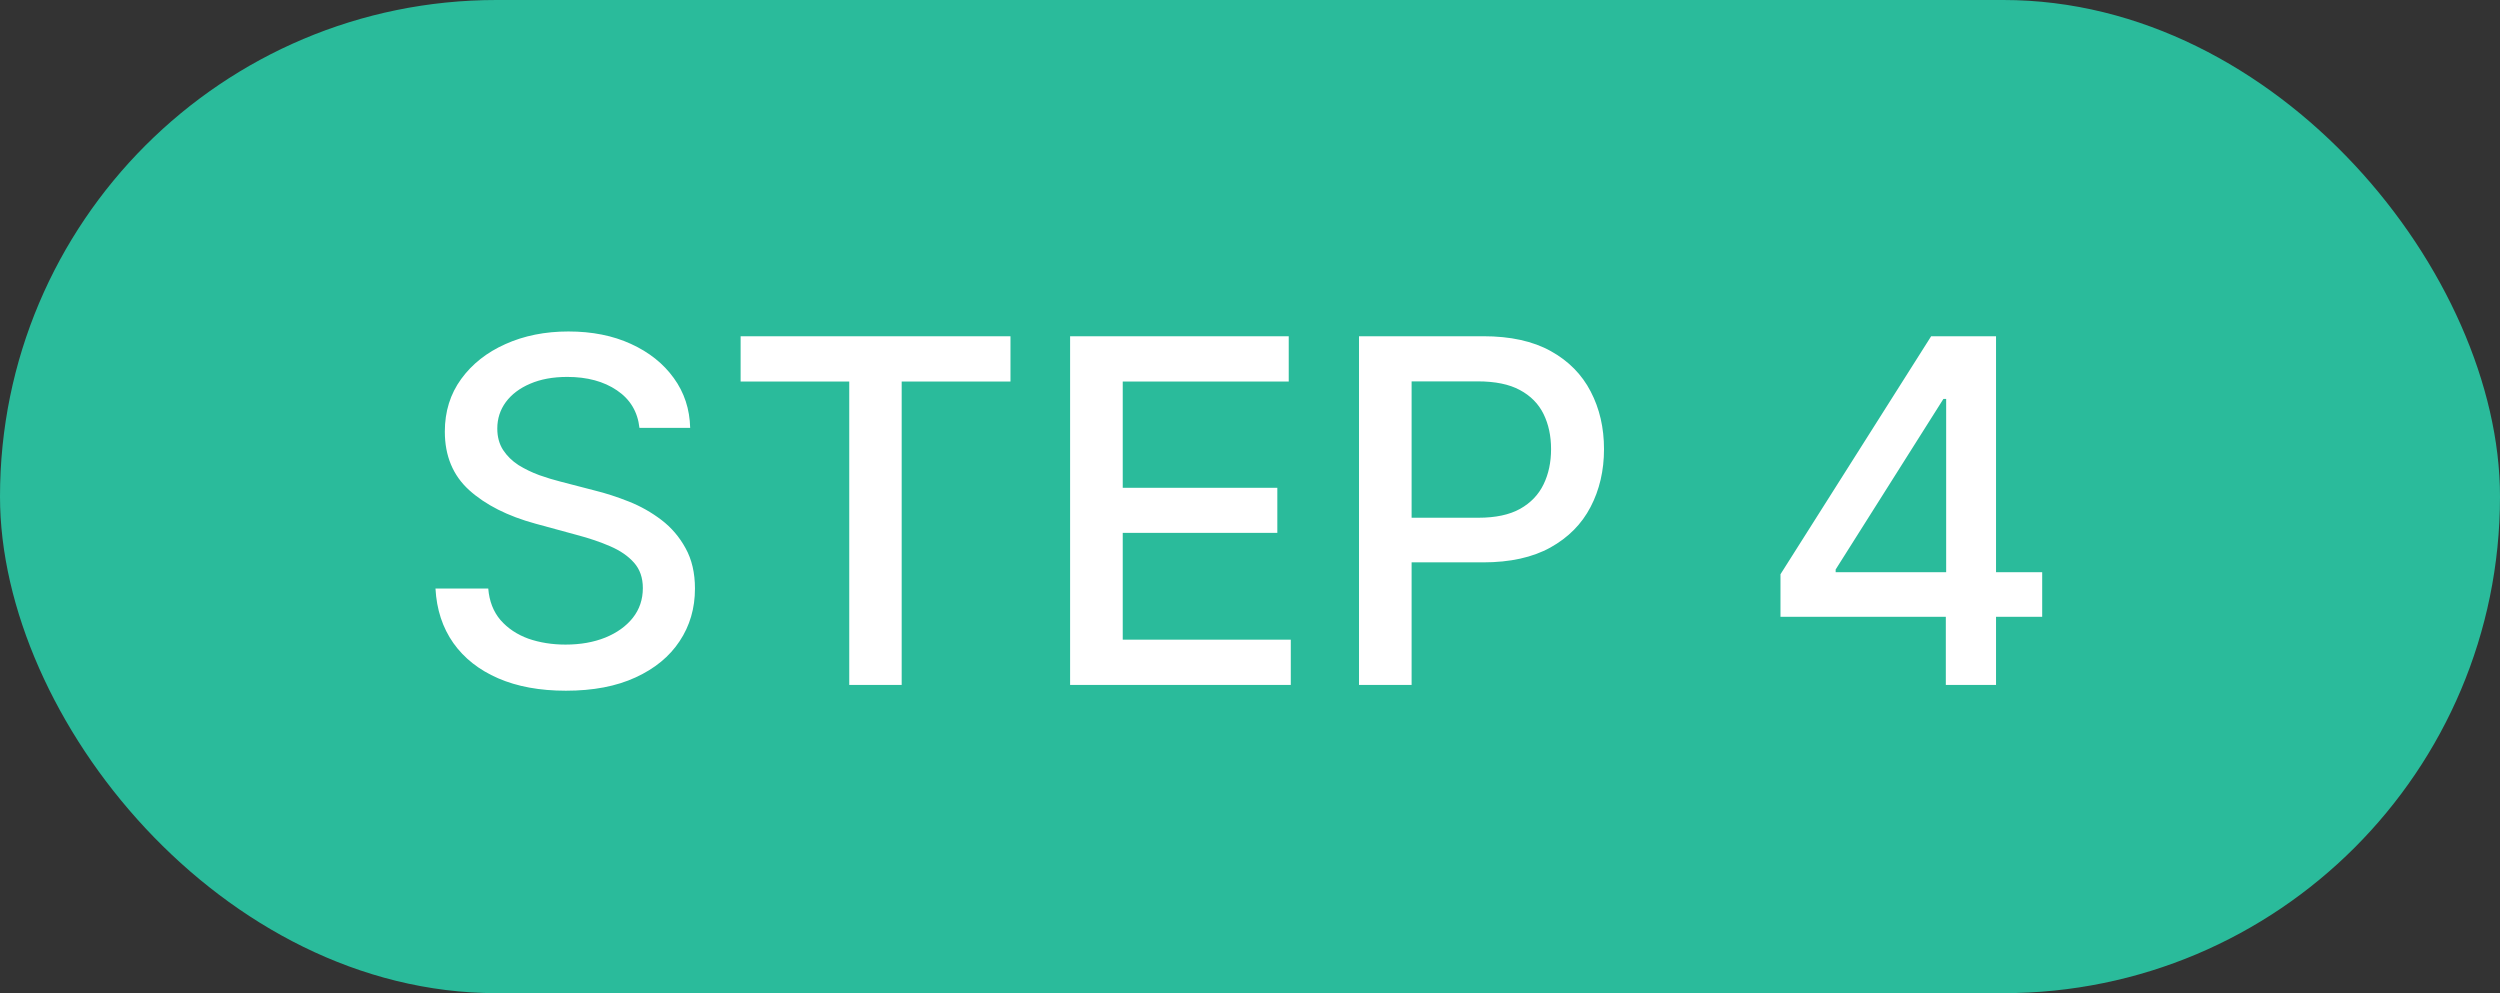 <?xml version="1.0" encoding="UTF-8"?> <svg xmlns="http://www.w3.org/2000/svg" width="73" height="29" viewBox="0 0 73 29" fill="none"><rect x="0" y="0" width="73" height="29" fill="#333333" stroke="none"/><rect width="73" height="29" rx="14.5" fill="#2ABB9B"></rect><path d="M18.672 12.493C18.619 12.022 18.4 11.658 18.016 11.399C17.631 11.137 17.147 11.006 16.564 11.006C16.146 11.006 15.785 11.073 15.48 11.205C15.175 11.335 14.938 11.514 14.769 11.742C14.604 11.968 14.521 12.224 14.521 12.513C14.521 12.755 14.577 12.963 14.69 13.139C14.806 13.315 14.956 13.462 15.142 13.582C15.331 13.698 15.533 13.796 15.749 13.875C15.964 13.951 16.171 14.014 16.37 14.064L17.364 14.322C17.689 14.402 18.022 14.51 18.364 14.646C18.705 14.781 19.021 14.96 19.313 15.182C19.605 15.405 19.84 15.68 20.019 16.008C20.201 16.336 20.293 16.729 20.293 17.186C20.293 17.763 20.143 18.275 19.845 18.722C19.55 19.17 19.121 19.523 18.558 19.781C17.997 20.04 17.32 20.169 16.524 20.169C15.762 20.169 15.102 20.048 14.546 19.806C13.989 19.564 13.553 19.221 13.238 18.777C12.923 18.329 12.749 17.799 12.716 17.186H14.257C14.287 17.554 14.406 17.861 14.615 18.106C14.827 18.348 15.097 18.528 15.425 18.648C15.757 18.764 16.12 18.822 16.514 18.822C16.948 18.822 17.334 18.754 17.673 18.618C18.014 18.479 18.282 18.287 18.478 18.041C18.674 17.793 18.771 17.503 18.771 17.171C18.771 16.87 18.685 16.623 18.513 16.43C18.344 16.238 18.113 16.079 17.822 15.953C17.533 15.827 17.207 15.716 16.842 15.62L15.639 15.292C14.824 15.07 14.178 14.743 13.7 14.312C13.226 13.882 12.989 13.312 12.989 12.602C12.989 12.016 13.148 11.504 13.467 11.066C13.785 10.629 14.216 10.289 14.759 10.047C15.303 9.802 15.916 9.679 16.599 9.679C17.288 9.679 17.896 9.8 18.423 10.042C18.954 10.284 19.371 10.617 19.676 11.041C19.981 11.462 20.14 11.946 20.153 12.493H18.672ZM21.626 11.141V9.818H29.506V11.141H26.329V20H24.798V11.141H21.626ZM31.247 20V9.818H37.631V11.141H32.784V14.243H37.298V15.56H32.784V18.678H37.691V20H31.247ZM39.683 20V9.818H43.312C44.105 9.818 44.761 9.962 45.281 10.251C45.801 10.539 46.191 10.934 46.449 11.434C46.708 11.931 46.837 12.491 46.837 13.114C46.837 13.741 46.706 14.304 46.444 14.805C46.186 15.302 45.795 15.696 45.271 15.988C44.751 16.276 44.096 16.421 43.307 16.421H40.812V15.118H43.168C43.669 15.118 44.075 15.032 44.386 14.859C44.698 14.684 44.926 14.445 45.072 14.143C45.218 13.842 45.291 13.499 45.291 13.114C45.291 12.73 45.218 12.389 45.072 12.09C44.926 11.792 44.696 11.558 44.381 11.389C44.07 11.22 43.659 11.136 43.148 11.136H41.219V20H39.683ZM51.99 18.011V16.768L56.39 9.818H57.37V11.648H56.748L53.601 16.629V16.709H59.632V18.011H51.99ZM56.818 20V17.634L56.828 17.067V9.818H58.284V20H56.818Z" fill="white"></path></svg> 